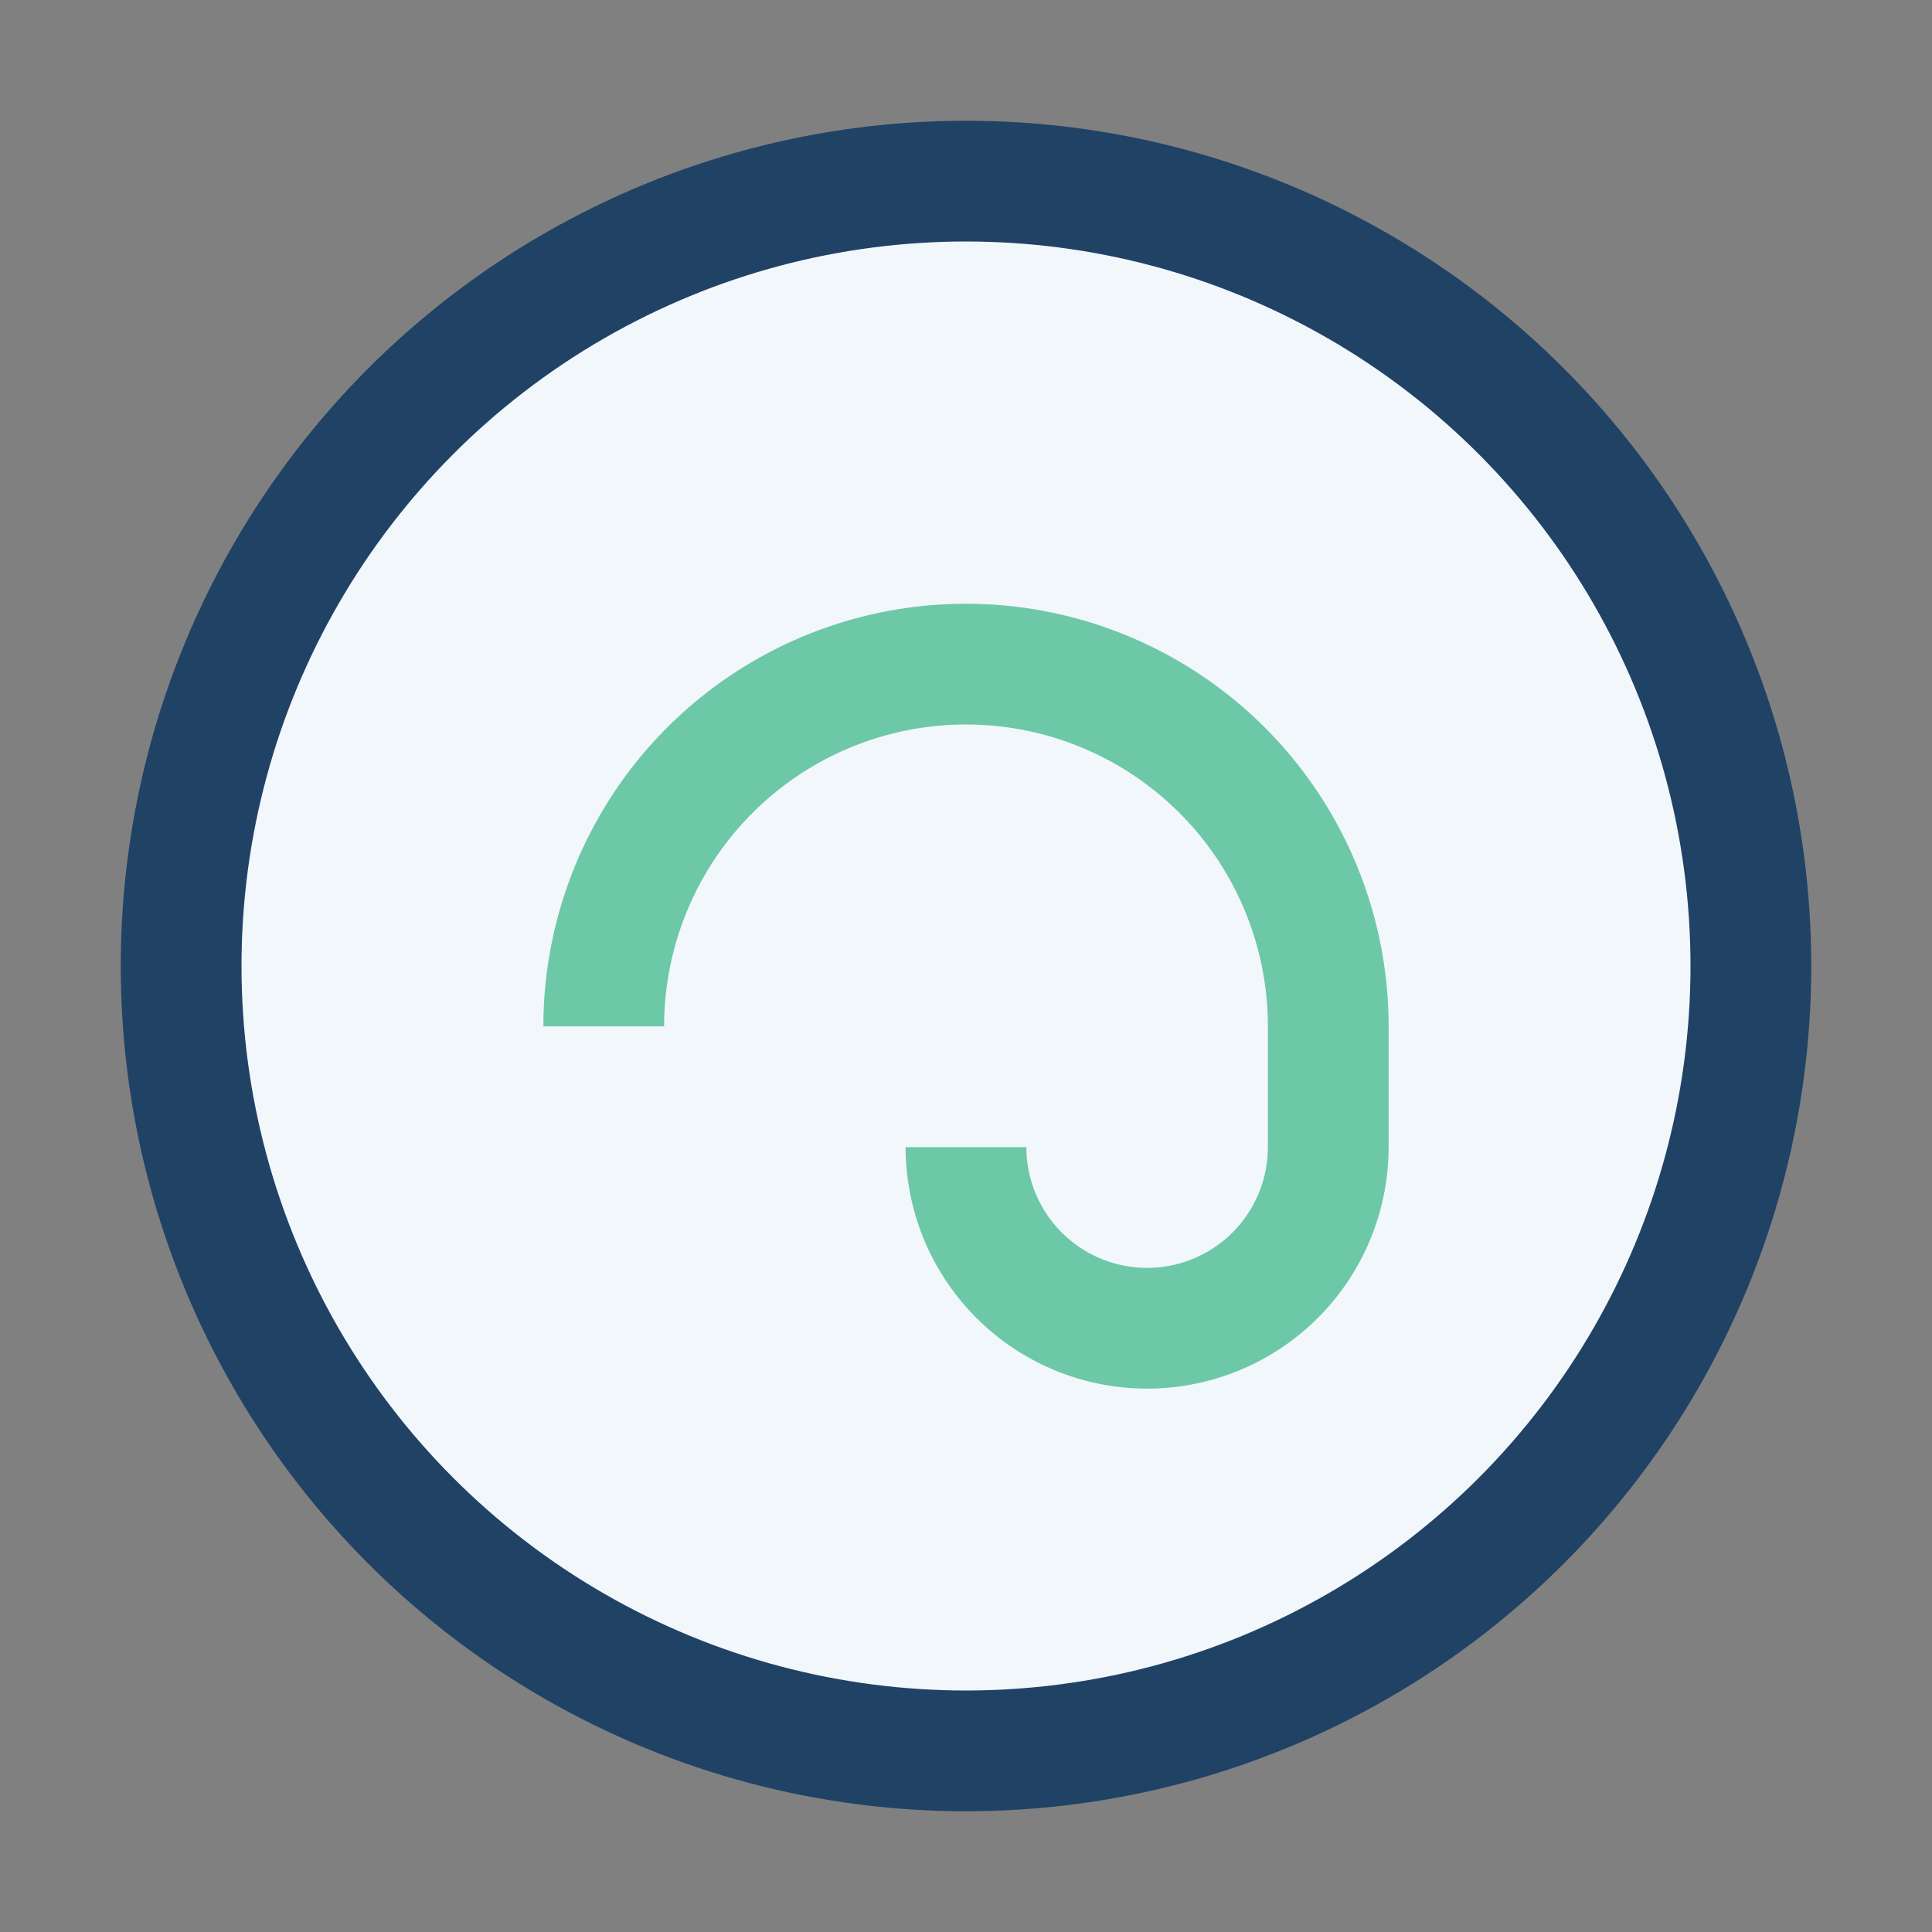 <?xml version="1.0" encoding="UTF-8"?>
<svg xmlns="http://www.w3.org/2000/svg" width="32" height="32" viewBox="0 0 32 32"><rect x="0" y="0" width="32" height="32" fill="#808080" stroke="none"/><circle cx="16" cy="16" r="13" fill="#F2F7FC" stroke="#204265" stroke-width="2"/><path d="M10 17a6 6 0 0 1 12 0v2a3 3 0 0 1-6 0" stroke="#6DC8A7" stroke-width="2" fill="none"/></svg>